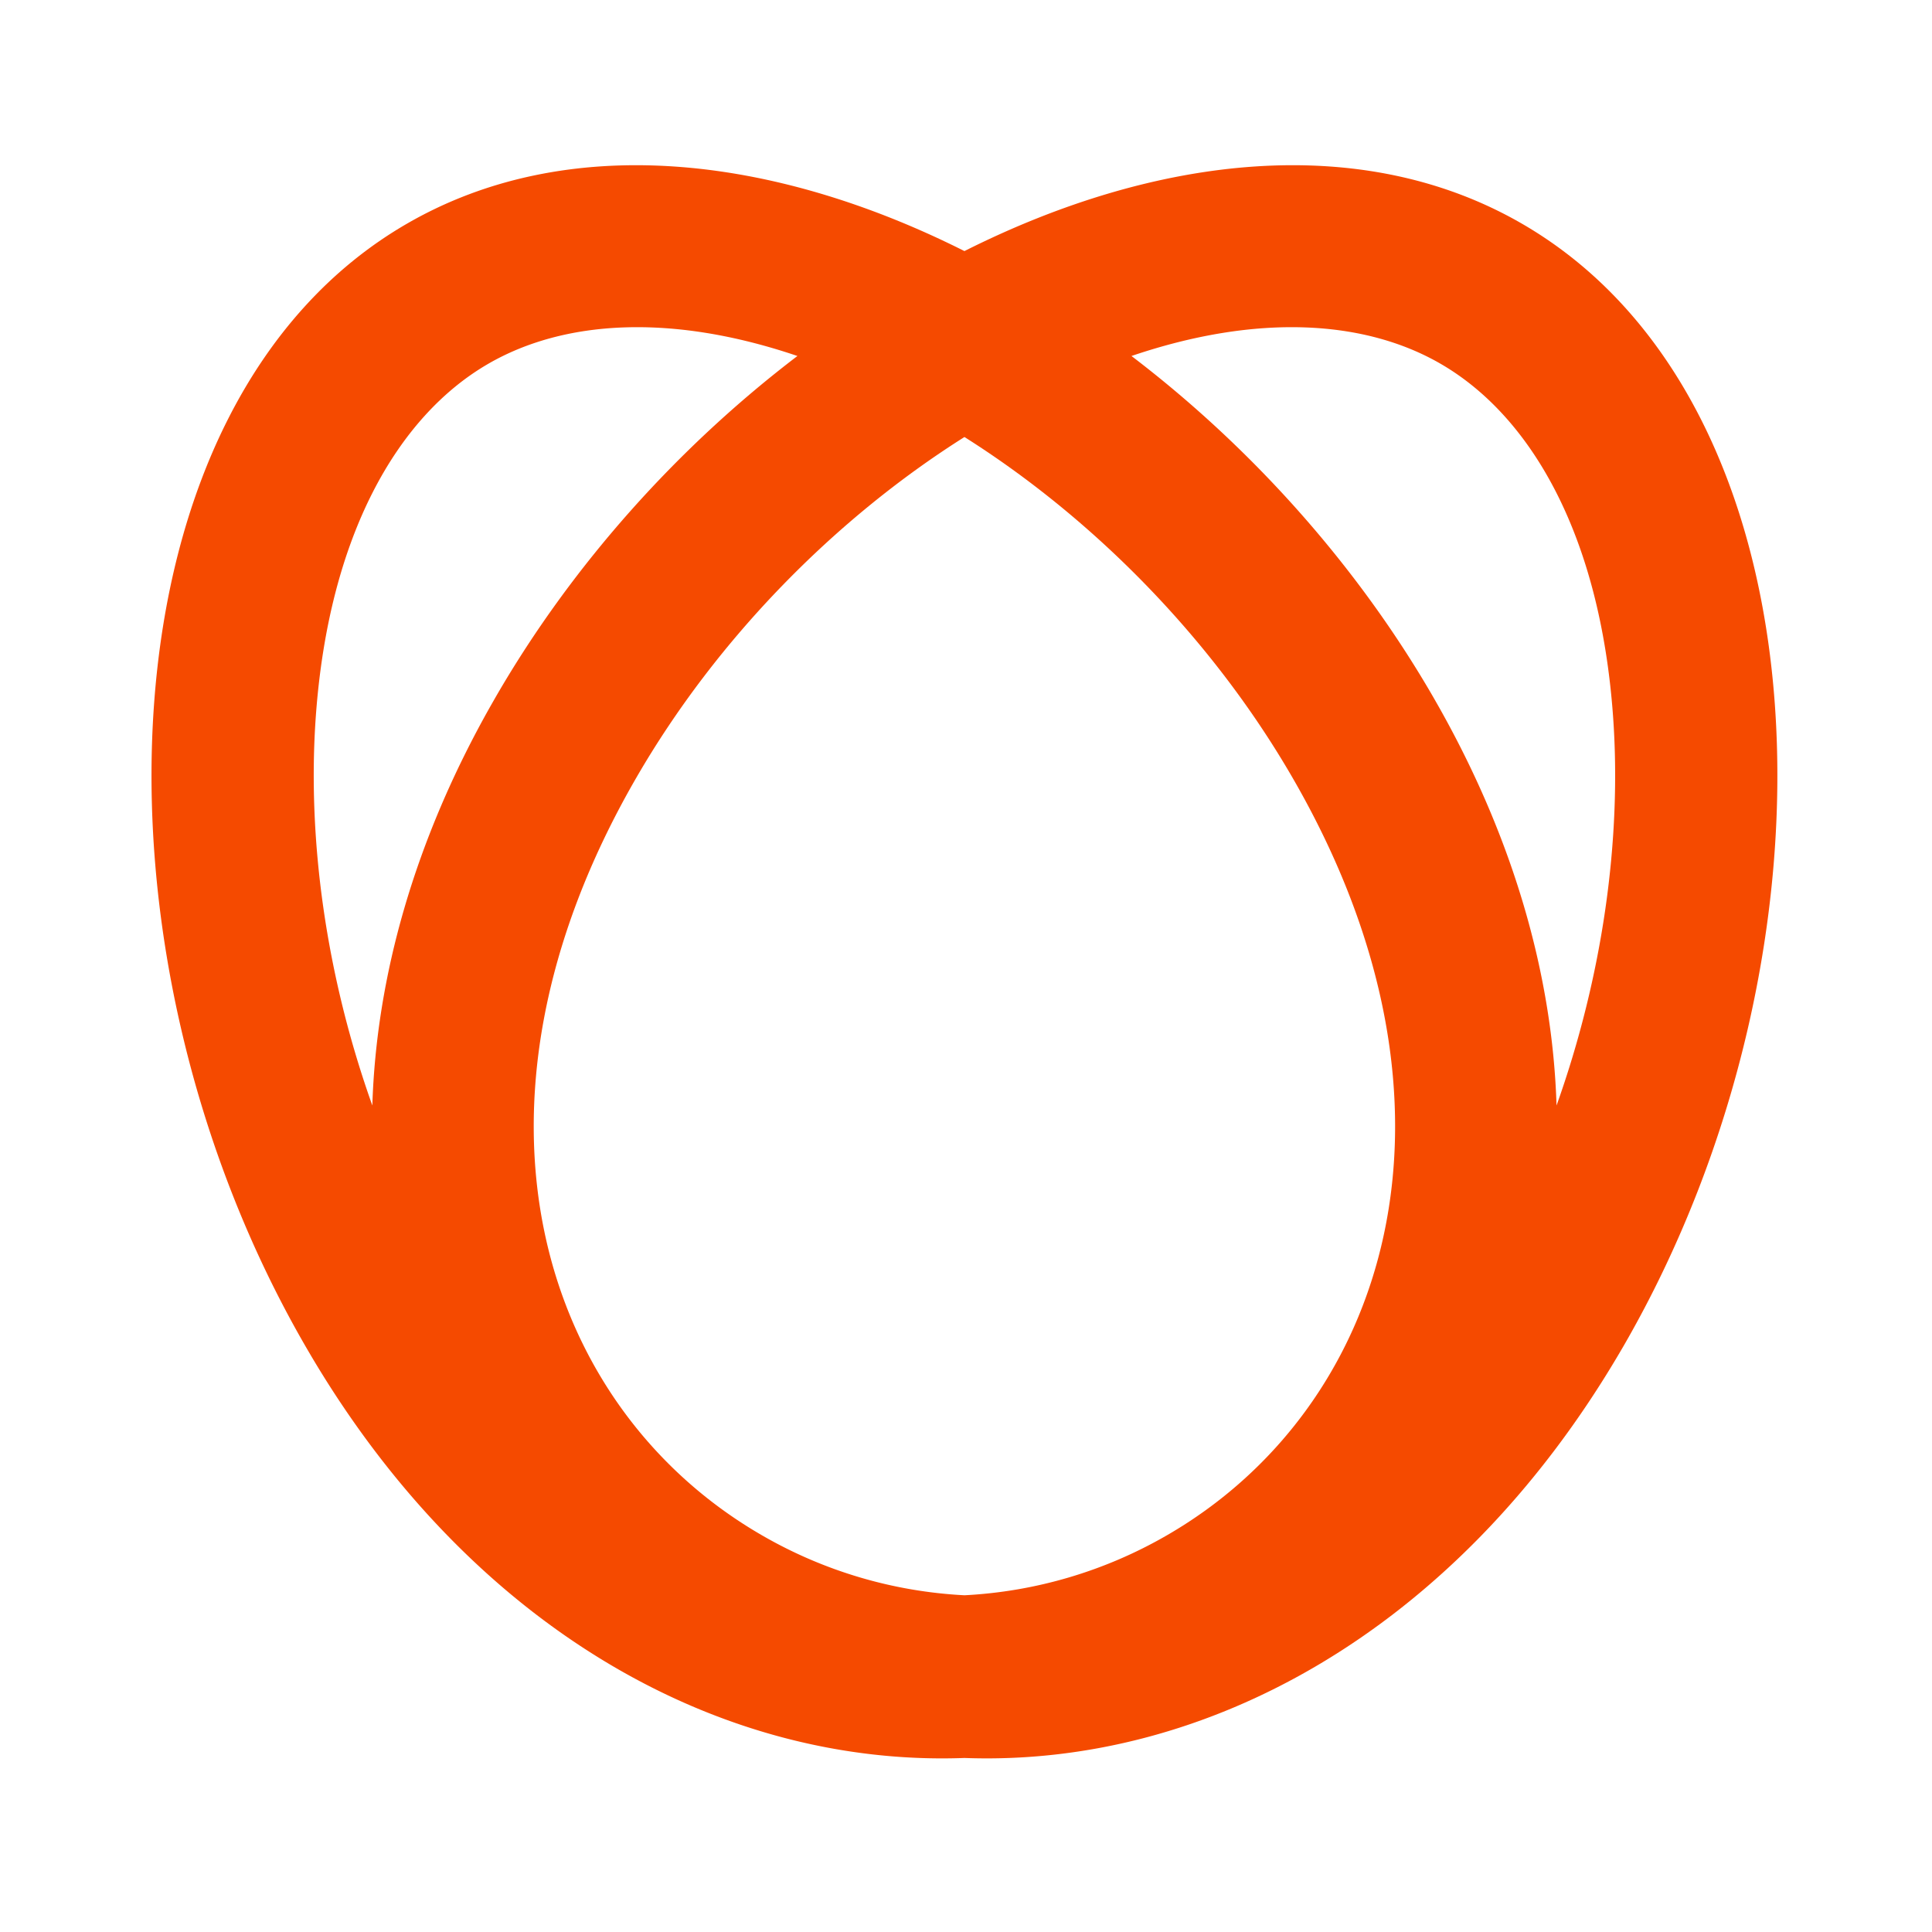 <svg xmlns="http://www.w3.org/2000/svg" width="65" height="65" fill="none"><path fill="#F54A00" fill-rule="evenodd" d="M32.448 8.447c6.484-3.26 13.377-4.02 18.736-.933 10.475 6.036 11.121 24.49 3.433 37.781l-.182.31c-5.493 9.28-13.867 13.84-21.986 13.54-8.12.301-16.495-4.258-21.989-13.54l-.181-.31C2.59 32.005 3.236 13.55 13.71 7.515c5.359-3.089 12.252-2.327 18.737.932Zm0 6.256C28.13 17.428 24.13 21.46 21.41 26.162c-6.484 11.207-3.134 21.25 4.235 25.497a15.143 15.143 0 0 0 6.804 2.012 15.142 15.142 0 0 0 6.799-2.011c7.37-4.247 10.72-14.29 4.236-25.498-2.72-4.702-6.72-8.734-11.037-11.46Zm16.007-2.471c-2.536-1.462-6.142-1.697-10.388-.255 3.992 3.041 7.558 6.99 10.145 11.461l.178.312c2.575 4.556 3.846 9.144 3.978 13.443 1.553-4.352 2.201-8.961 1.9-13.116-.438-6.038-2.736-10.073-5.813-11.845Zm-21.626-.255c-4.247-1.442-7.852-1.207-10.389.255-3.077 1.773-5.375 5.808-5.813 11.846-.3 4.154.347 8.763 1.9 13.115.132-4.3 1.403-8.887 3.979-13.443l.178-.312c2.587-4.472 6.152-8.42 10.145-11.461Z" clip-rule="evenodd"/></svg>